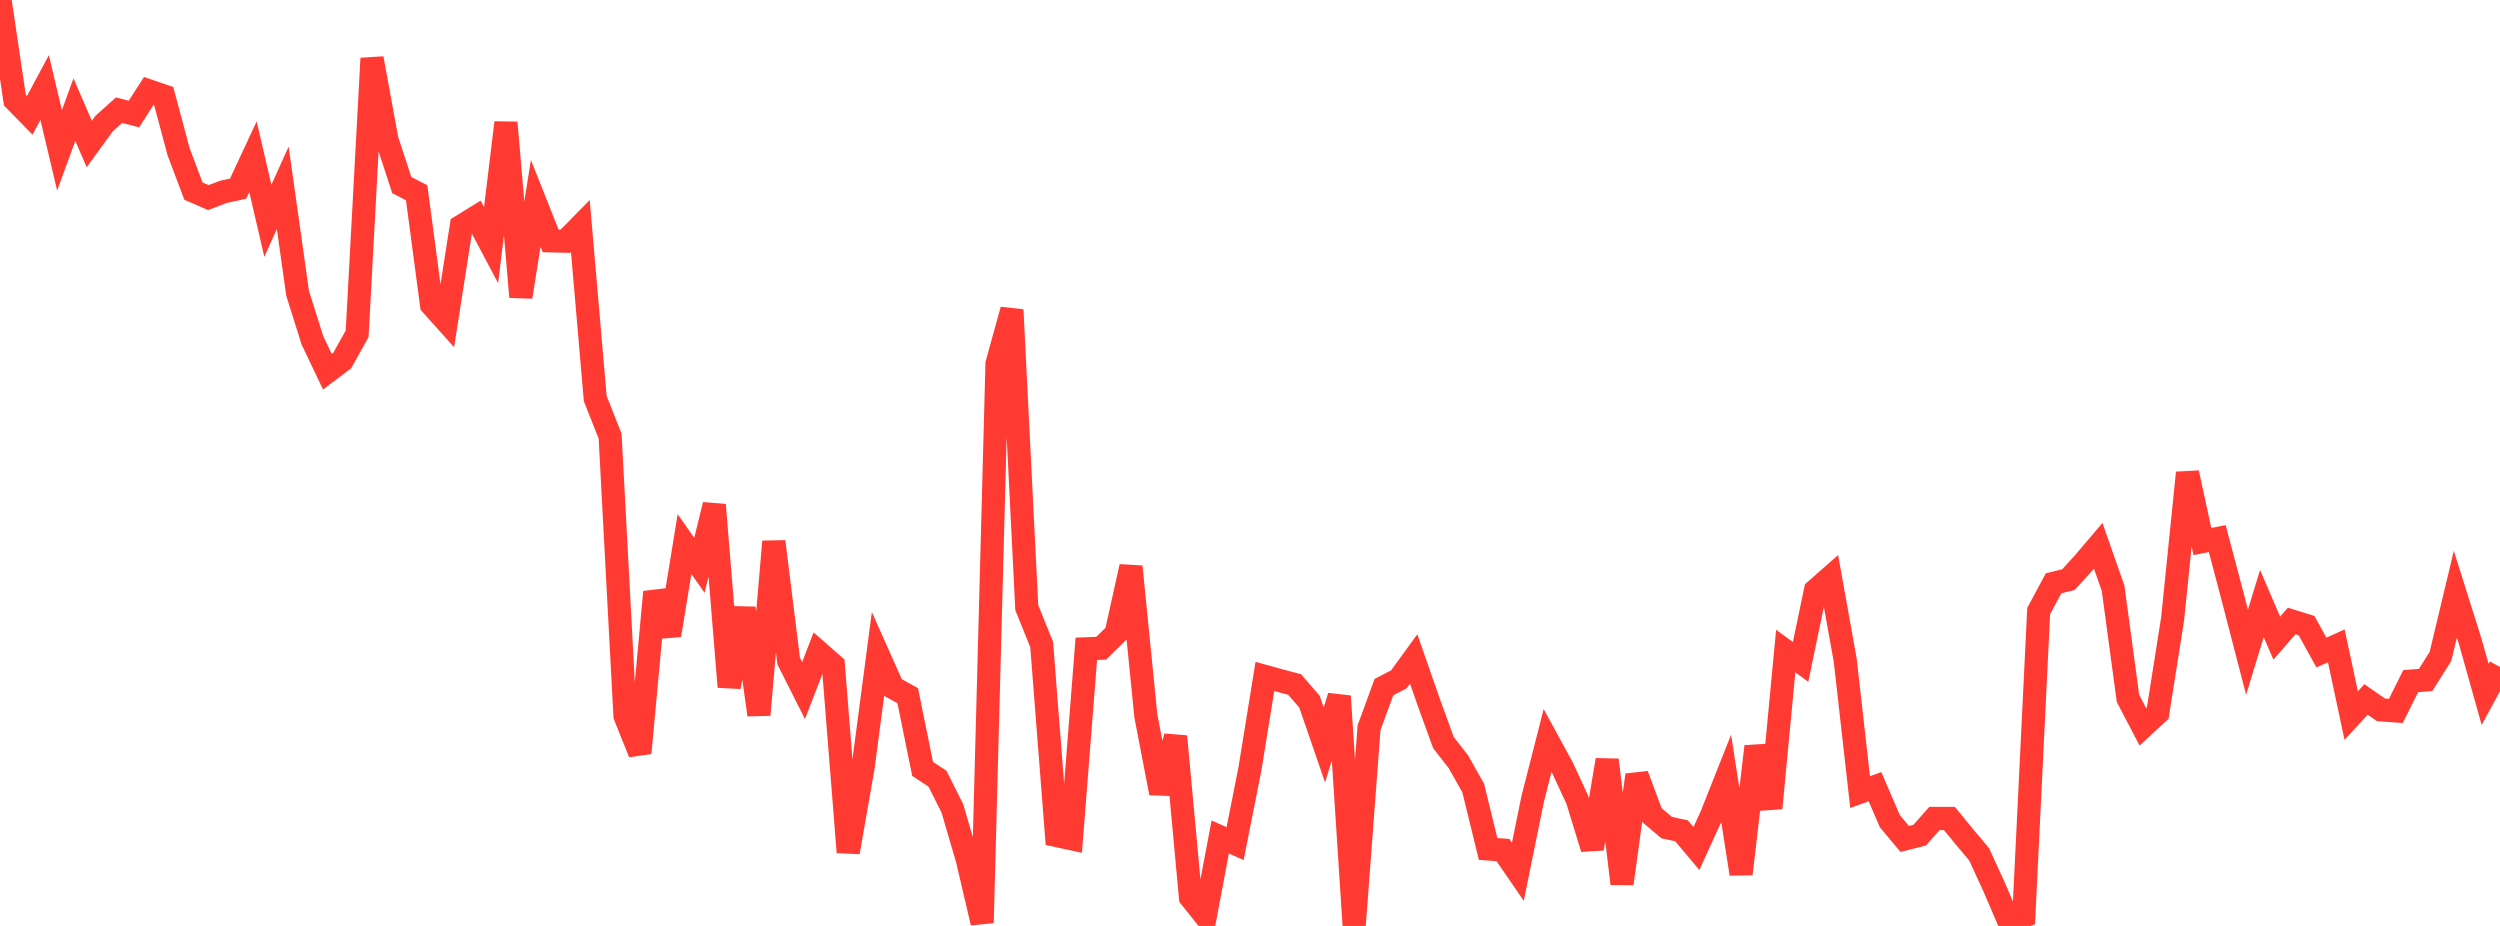 <?xml version="1.0" standalone="no"?>
<!DOCTYPE svg PUBLIC "-//W3C//DTD SVG 1.1//EN" "http://www.w3.org/Graphics/SVG/1.1/DTD/svg11.dtd">

<svg width="135" height="50" viewBox="0 0 135 50" preserveAspectRatio="none" 
  xmlns="http://www.w3.org/2000/svg"
  xmlns:xlink="http://www.w3.org/1999/xlink">


<polyline points="0.0, 0.0 0.804, 5.407 1.607, 6.228 2.411, 4.728 3.214, 8.119 4.018, 5.92 4.821, 7.776 5.625, 6.671 6.429, 5.95 7.232, 6.159 8.036, 4.908 8.839, 5.183 9.643, 8.19 10.446, 10.319 11.25, 10.67 12.054, 10.362 12.857, 10.187 13.661, 8.462 14.464, 11.925 15.268, 10.142 16.071, 15.837 16.875, 18.388 17.679, 20.073 18.482, 19.467 19.286, 18.023 20.089, 3.152 20.893, 7.541 21.696, 9.993 22.5, 10.41 23.304, 16.455 24.107, 17.351 24.911, 12.212 25.714, 11.716 26.518, 13.235 27.321, 6.621 28.125, 16.034 28.929, 10.983 29.732, 13.004 30.536, 13.024 31.339, 12.208 32.143, 21.522 32.946, 23.55 33.75, 38.659 34.554, 40.659 35.357, 31.967 36.161, 34.3 36.964, 29.382 37.768, 30.526 38.571, 27.261 39.375, 37.092 40.179, 32.843 40.982, 38.601 41.786, 29.244 42.589, 35.694 43.393, 37.291 44.196, 35.211 45.0, 35.916 45.804, 46.02 46.607, 41.428 47.411, 35.326 48.214, 37.124 49.018, 37.569 49.821, 41.519 50.625, 42.052 51.429, 43.654 52.232, 46.398 53.036, 49.833 53.839, 19.638 54.643, 16.731 55.446, 32.813 56.25, 34.801 57.054, 45.115 57.857, 45.29 58.661, 35.035 59.464, 35.004 60.268, 34.218 61.071, 30.597 61.875, 38.652 62.679, 42.827 63.482, 39.766 64.286, 48.456 65.089, 49.459 65.893, 45.198 66.696, 45.555 67.5, 41.496 68.304, 36.528 69.107, 36.751 69.911, 36.963 70.714, 37.893 71.518, 40.229 72.321, 37.596 73.125, 50.0 73.929, 39.294 74.732, 37.105 75.536, 36.688 76.339, 35.584 77.143, 37.892 77.946, 40.1 78.75, 41.131 79.554, 42.555 80.357, 45.843 81.161, 45.905 81.964, 47.075 82.768, 43.13 83.571, 39.984 84.375, 41.459 85.179, 43.199 85.982, 45.823 86.786, 41.037 87.589, 47.72 88.393, 41.85 89.196, 44.009 90.0, 44.691 90.804, 44.864 91.607, 45.821 92.411, 44.058 93.214, 42.036 94.018, 47.193 94.821, 40.309 95.625, 43.639 96.429, 35.158 97.232, 35.741 98.036, 31.88 98.839, 31.174 99.643, 35.659 100.446, 42.773 101.25, 42.481 102.054, 44.346 102.857, 45.304 103.661, 45.099 104.464, 44.197 105.268, 44.197 106.071, 45.179 106.875, 46.135 107.679, 47.889 108.482, 49.759 109.286, 49.467 110.089, 32.997 110.893, 31.498 111.696, 31.3 112.5, 30.418 113.304, 29.473 114.107, 31.765 114.911, 37.712 115.714, 39.248 116.518, 38.506 117.321, 33.423 118.125, 25.531 118.929, 29.243 119.732, 29.084 120.536, 32.122 121.339, 35.219 122.143, 32.591 122.946, 34.461 123.75, 33.534 124.554, 33.785 125.357, 35.236 126.161, 34.876 126.964, 38.642 127.768, 37.771 128.571, 38.33 129.375, 38.391 130.179, 36.78 130.982, 36.72 131.786, 35.445 132.589, 32.086 133.393, 34.638 134.196, 37.496 135.0, 36.017" fill="none" stroke="#ff3a33" stroke-width="1.25"/>

</svg>